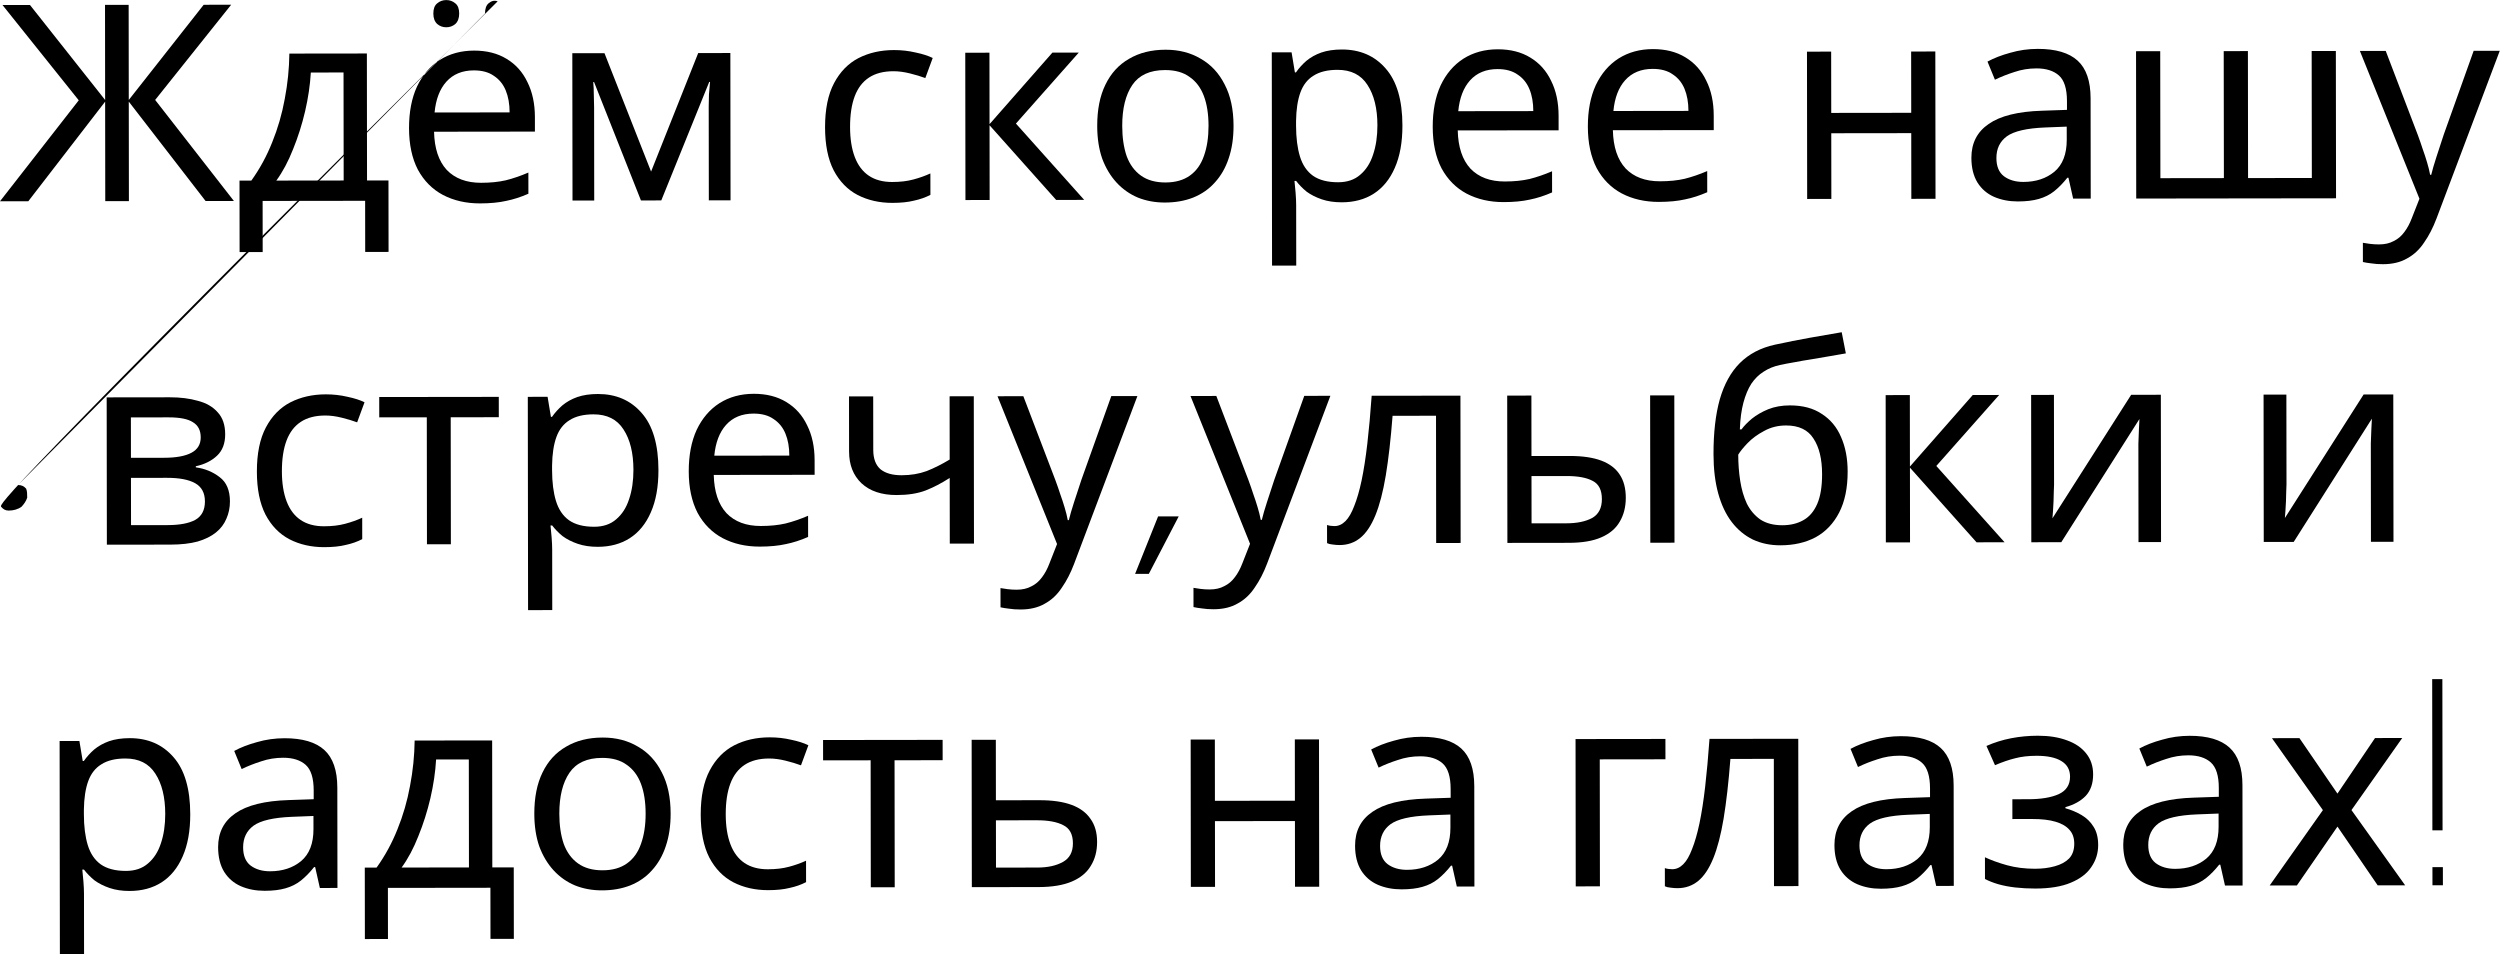 <?xml version="1.0" encoding="UTF-8"?> <svg xmlns="http://www.w3.org/2000/svg" viewBox="0 0 582.094 222.21" fill="none"><path d="M18.336 23.354L0.582 1.171L6.981 1.163L24.48 23.282L24.452 1.14L29.955 1.133L29.983 23.275L47.426 1.111L53.825 1.103L36.127 23.268L54.459 46.794L47.868 46.803L29.984 23.659L30.013 46.825L24.51 46.832L24.48 23.666L6.591 46.855L0 46.864L18.336 23.354Z" fill="black"></path><path d="M85.422 12.454L85.459 42.019L90.451 42.013L90.472 58.651L85.033 58.658L85.017 46.755L61.148 46.786L61.163 58.688L55.787 58.695L55.766 42.057L58.518 42.053C60.477 39.32 62.094 36.353 63.37 33.152C64.688 29.908 65.665 26.536 66.301 23.037C66.979 19.495 67.337 15.975 67.375 12.477L85.422 12.454ZM72.373 16.886C72.206 19.787 71.761 22.796 71.04 25.911C70.319 28.983 69.384 31.928 68.236 34.746C67.13 37.563 65.832 39.996 64.341 42.046L80.02 42.026L79.988 16.876L72.373 16.886Z" fill="black"></path><path d="M110.382 11.782C113.326 11.778 115.844 12.415 117.936 13.692C120.071 14.969 121.694 16.78 122.807 19.125C123.961 21.428 124.541 24.136 124.545 27.251L124.549 30.642L101.063 30.672C101.153 34.554 102.138 37.518 104.018 39.564C105.941 41.566 108.608 42.566 112.021 42.561C114.197 42.558 116.117 42.364 117.78 41.978C119.486 41.549 121.234 40.95 123.025 40.179L123.031 45.107C121.283 45.877 119.556 46.434 117.85 46.777C116.144 47.164 114.118 47.358 111.771 47.361C108.529 47.365 105.648 46.708 103.13 45.388C100.653 44.069 98.71 42.109 97.299 39.508C95.93 36.865 95.243 33.645 95.238 29.848C95.234 26.093 95.848 22.872 97.082 20.182C98.358 17.493 100.126 15.421 102.386 13.968C104.688 12.514 107.353 11.786 110.382 11.782ZM110.324 16.39C107.636 16.393 105.504 17.27 103.928 19.022C102.394 20.73 101.48 23.12 101.185 26.192L118.656 26.17C118.653 24.208 118.352 22.502 117.753 21.052C117.154 19.602 116.236 18.473 114.997 17.664C113.802 16.812 112.244 16.387 110.324 16.39ZM100.9 3.155C100.899 2.046 101.196 1.256 101.793 0.786C102.39 0.273 103.093 0.016 103.904 0.015C104.714 0.014 105.419 0.269 106.017 0.78C106.614 1.249 106.914 2.038 106.916 3.147C106.917 4.214 106.619 5.025 106.023 5.58C105.426 6.093 104.722 6.35 103.912 6.351C103.101 6.352 102.397 6.097 101.799 5.585C101.201 5.032 100.901 4.221 100.9 3.155ZM112.931 3.139C112.929 2.03 113.206 1.241 113.76 0.771C114.357 0.258 115.06 0.001 115.871 0.312C-1.25 116.681 -0.001 117.385 0.254 117.983C0.765 118.581 1.234 118.881 2.023 118.882C3.132 118.884 4.198 118.586 5.009 117.99C5.565 117.393 6.078 116.689 6.334 115.879C6.335 115.068 6.336 114.364 6.081 113.766C5.57 113.211 5.016 112.932 4.206 112.931Z" fill="black"></path><path d="M170.055 12.346L170.098 46.647L165.043 46.653L165.015 24.767C165.014 23.871 165.034 22.933 165.075 21.951C165.159 20.97 165.243 20.01 165.328 19.071L165.136 19.072L153.972 46.667L149.236 46.673L138.322 19.106L138.13 19.106C138.217 20.044 138.26 21.004 138.262 21.986C138.306 22.967 138.328 23.969 138.33 24.993L138.357 46.687L133.302 46.694L133.258 12.393L140.745 12.383L151.596 39.951L162.567 12.355L170.055 12.346Z" fill="black"></path><path d="M207.806 47.239C204.777 47.243 202.067 46.627 199.676 45.393C197.328 44.159 195.47 42.242 194.101 39.641C192.776 37.04 192.11 33.713 192.105 29.66C192.099 25.437 192.799 22.001 194.203 19.354C195.608 16.708 197.504 14.764 199.892 13.524C202.322 12.283 205.073 11.661 208.144 11.657C209.894 11.655 211.579 11.845 213.201 12.227C214.822 12.566 216.145 12.991 217.17 13.502L215.448 18.176C214.424 17.793 213.229 17.432 211.863 17.092C210.497 16.753 209.217 16.584 208.023 16.585C205.719 16.588 203.821 17.081 202.329 18.064C200.837 19.047 199.73 20.499 199.007 22.42C198.284 24.341 197.925 26.73 197.928 29.589C197.932 32.319 198.297 34.644 199.025 36.563C199.753 38.482 200.842 39.931 202.294 40.91C203.746 41.89 205.56 42.378 207.736 42.375C209.613 42.373 211.255 42.179 212.662 41.793C214.113 41.407 215.434 40.936 216.628 40.38L216.635 45.372C215.483 45.97 214.204 46.42 212.797 46.72C211.432 47.063 209.768 47.236 207.806 47.239Z" fill="black"></path><path d="M245.036 12.25L251.18 12.243L236.546 28.772L252.44 46.542L245.911 46.55L230.403 29.163L230.425 46.57L224.793 46.577L224.75 12.276L230.381 12.269L230.402 28.907L245.036 12.25Z" fill="black"></path><path d="M287.215 29.283C287.218 32.142 286.838 34.68 286.073 36.9C285.351 39.077 284.286 40.934 282.879 42.471C281.517 44.009 279.832 45.184 277.828 45.998C275.868 46.768 273.672 47.155 271.24 47.158C268.978 47.161 266.886 46.779 264.966 46.014C263.044 45.206 261.38 44.035 259.97 42.501C258.561 40.967 257.448 39.112 256.636 36.937C255.864 34.72 255.476 32.182 255.474 29.324C255.469 25.527 256.104 22.326 257.381 19.722C258.658 17.075 260.49 15.068 262.877 13.699C265.264 12.289 268.101 11.581 271.385 11.577C274.501 11.573 277.231 12.273 279.58 13.678C281.972 15.04 283.829 17.043 285.156 19.687C286.523 22.287 287.21 25.486 287.215 29.283ZM261.297 29.316C261.3 32.004 261.645 34.35 262.33 36.354C263.057 38.316 264.169 39.829 265.664 40.894C267.158 41.958 269.058 42.489 271.362 42.486C273.664 42.483 275.564 41.947 277.056 40.879C278.548 39.811 279.632 38.295 280.312 36.331C281.035 34.325 281.394 31.978 281.392 29.291C281.387 26.56 281.022 24.235 280.295 22.317C279.567 20.398 278.455 18.927 276.961 17.905C275.509 16.84 273.612 16.31 271.265 16.313C267.766 16.317 265.229 17.472 263.652 19.778C262.077 22.084 261.292 25.263 261.297 29.316Z" fill="black"></path><path d="M312.436 11.525C316.66 11.519 320.054 12.987 322.616 15.927C325.223 18.868 326.53 23.303 326.537 29.233C326.542 33.115 325.95 36.401 324.758 39.091C323.611 41.737 321.969 43.744 319.839 45.112C317.75 46.437 315.275 47.102 312.419 47.105C310.669 47.108 309.112 46.875 307.745 46.408C306.38 45.94 305.206 45.344 304.223 44.62C303.284 43.853 302.471 43.022 301.789 42.127L301.404 42.128C301.492 42.853 301.577 43.77 301.664 44.879C301.752 45.988 301.794 46.948 301.796 47.759L301.814 61.838L296.18 61.845L296.118 12.185L300.727 12.179L301.499 16.85L301.757 16.85C302.436 15.868 303.246 14.971 304.183 14.159C305.166 13.347 306.315 12.706 307.637 12.235C309.002 11.764 310.602 11.527 312.436 11.525ZM311.419 16.261C309.115 16.264 307.26 16.715 305.853 17.612C304.446 18.467 303.424 19.77 302.786 21.52C302.149 23.27 301.809 25.489 301.771 28.177L301.771 29.265C301.776 32.08 302.076 34.469 302.676 36.431C303.276 38.392 304.281 39.885 305.69 40.907C307.143 41.928 309.105 42.438 311.579 42.435C313.671 42.432 315.375 41.854 316.697 40.701C318.06 39.547 319.062 37.988 319.699 36.025C320.379 34.019 320.716 31.736 320.714 29.176C320.709 25.251 319.937 22.117 318.397 19.772C316.902 17.428 314.576 16.257 311.419 16.261Z" fill="black"></path><path d="M348.736 11.478C351.681 11.475 354.197 12.111 356.289 13.388C358.424 14.666 360.048 16.477 361.161 18.822C362.315 21.124 362.895 23.832 362.898 26.947L362.903 30.339L339.416 30.369C339.506 34.251 340.491 37.215 342.373 39.26C344.295 41.263 346.962 42.262 350.376 42.257C352.55 42.255 354.47 42.06 356.134 41.674C357.839 41.245 359.588 40.646 361.378 39.876L361.385 44.803C359.636 45.573 357.909 46.13 356.204 46.474C354.497 46.86 352.47 47.054 350.126 47.057C346.882 47.062 344.003 46.404 341.483 45.085C339.007 43.765 337.065 41.805 335.652 39.204C334.283 36.561 333.598 33.341 333.593 29.544C333.588 25.79 334.203 22.568 335.435 19.878C336.712 17.189 338.479 15.118 340.739 13.664C343.04 12.211 345.707 11.482 348.736 11.478ZM348.679 16.086C345.99 16.089 343.858 16.967 342.281 18.718C340.749 20.426 339.834 22.817 339.539 25.889L357.009 25.867C357.007 23.904 356.707 22.198 356.107 20.748C355.507 19.298 354.59 18.169 353.35 17.36C352.155 16.508 350.598 16.083 348.679 16.086Z" fill="black"></path><path d="M384.857 11.432C387.801 11.428 390.32 12.065 392.412 13.342C394.547 14.62 396.169 16.431 397.281 18.776C398.438 21.078 399.015 23.786 399.02 26.901L399.025 30.293L375.539 30.322C375.629 34.205 376.614 37.169 378.493 39.214C380.415 41.217 383.085 42.216 386.496 42.211C388.673 42.209 390.593 42.014 392.255 41.628C393.962 41.199 395.709 40.6 397.501 39.83L397.508 44.757C395.759 45.527 394.032 46.084 392.325 46.428C390.62 46.814 388.593 47.008 386.246 47.011C383.005 47.015 380.123 46.358 377.606 45.039C375.129 43.719 373.185 41.759 371.775 39.158C370.406 36.515 369.718 33.295 369.713 29.498C369.708 25.744 370.323 22.522 371.558 19.832C372.835 17.143 374.602 15.072 376.861 13.618C379.163 12.165 381.828 11.436 384.857 11.432ZM384.799 16.04C382.112 16.043 379.981 16.921 378.403 18.672C376.869 20.38 375.957 22.771 375.662 25.843L393.132 25.82C393.129 23.858 392.827 22.152 392.23 20.702C391.63 19.252 390.71 18.123 389.473 17.314C388.278 16.462 386.719 16.037 384.799 16.04Z" fill="black"></path><path d="M426.363 12.019L426.383 26.29L445.006 26.266L444.986 11.996L450.617 11.988L450.662 46.289L445.031 46.297L445.011 31.002L426.388 31.026L426.408 46.32L420.777 46.327L420.732 12.026L426.363 12.019Z" fill="black"></path><path d="M474.468 11.382C478.649 11.377 481.743 12.29 483.753 14.122C485.76 15.954 486.764 18.875 486.769 22.885L486.799 46.243L482.705 46.249L481.611 41.386L481.353 41.387C480.374 42.625 479.351 43.672 478.287 44.526C477.264 45.338 476.07 45.937 474.705 46.323C473.383 46.708 471.763 46.902 469.841 46.905C467.794 46.907 465.937 46.547 464.273 45.824C462.651 45.101 461.371 43.993 460.429 42.501C459.489 40.967 459.017 39.047 459.014 36.744C459.009 33.331 460.351 30.705 463.036 28.867C465.722 26.987 469.859 25.957 475.447 25.78L481.271 25.58L481.268 23.532C481.263 20.674 480.643 18.691 479.404 17.583C478.167 16.476 476.415 15.923 474.155 15.926C472.363 15.928 470.656 16.208 469.037 16.764C467.415 17.279 465.902 17.878 464.495 18.562L462.761 14.341C464.253 13.528 466.022 12.843 468.069 12.286C470.119 11.686 472.251 11.385 474.468 11.382ZM476.157 29.682C471.891 29.858 468.927 30.545 467.265 31.741C465.643 32.938 464.835 34.624 464.838 36.8C464.84 38.72 465.418 40.127 466.572 41.021C467.767 41.916 469.282 42.362 471.116 42.36C474.018 42.356 476.427 41.564 478.344 39.983C480.264 38.359 481.218 35.883 481.216 32.556L481.211 29.484L476.157 29.682Z" fill="black"></path><path d="M543.874 11.87L543.919 46.171L497.394 46.23L497.351 11.929L502.982 11.922L503.02 41.487L517.804 41.468L517.764 11.903L523.397 11.896L523.434 41.461L538.281 41.442L538.243 11.877L543.874 11.87Z" fill="black"></path><path d="M549.47 11.862L555.486 11.855L562.934 31.364C563.361 32.515 563.746 33.624 564.089 34.69C564.476 35.756 564.818 36.801 565.118 37.824C565.418 38.805 565.653 39.765 565.826 40.703L566.081 40.703C566.335 39.636 566.74 38.249 567.293 36.542C567.845 34.792 568.417 33.042 569.012 31.292L575.963 11.829L582.044 11.821L567.31 50.876C566.503 53.011 565.546 54.868 564.438 56.447C563.374 58.07 562.052 59.309 560.475 60.164C558.94 61.062 557.063 61.512 554.844 61.515C553.821 61.516 552.924 61.454 552.157 61.327C551.389 61.242 550.727 61.137 550.172 61.009L550.167 56.53C550.637 56.614 551.19 56.699 551.832 56.784C552.514 56.868 553.217 56.91 553.944 56.909C555.266 56.907 556.396 56.65 557.333 56.136C558.315 55.666 559.145 54.961 559.827 54.021C560.507 53.125 561.082 52.058 561.549 50.82L563.336 46.274L549.47 11.862Z" fill="black"></path><path d="M52.431 101.128C52.433 103.261 51.796 104.926 50.517 106.122C49.239 107.318 47.597 108.131 45.593 108.56L45.593 108.816C47.727 109.112 49.583 109.878 51.164 111.113C52.744 112.305 53.535 114.181 53.539 116.741C53.54 118.192 53.265 119.536 52.712 120.774C52.201 122.012 51.392 123.079 50.284 123.977C49.176 124.874 47.748 125.58 45.999 126.094C44.251 126.566 42.139 126.803 39.665 126.806L24.882 126.825L24.838 92.524L39.557 92.505C41.989 92.502 44.165 92.777 46.085 93.329C48.049 93.838 49.586 94.732 50.696 96.011C51.85 97.246 52.428 98.952 52.431 101.128ZM47.715 116.749C47.713 114.786 46.964 113.379 45.47 112.528C43.976 111.677 41.778 111.253 38.877 111.256L30.494 111.267L30.508 122.274L39.019 122.263C41.835 122.26 43.989 121.852 45.481 121.039C46.973 120.184 47.718 118.754 47.715 116.749ZM46.736 101.839C46.734 100.218 46.135 99.045 44.94 98.322C43.787 97.555 41.888 97.174 39.243 97.177L30.476 97.188L30.488 106.595L38.231 106.586C41.004 106.582 43.115 106.195 44.565 105.426C46.015 104.656 46.738 103.46 46.736 101.839Z" fill="black"></path><path d="M75.513 127.4C72.484 127.404 69.774 126.789 67.384 125.555C65.036 124.321 63.177 122.403 61.809 119.802C60.483 117.202 59.817 113.875 59.812 109.822C59.807 105.598 60.507 102.163 61.911 99.516C63.316 96.869 65.211 94.926 67.599 93.685C70.029 92.445 72.78 91.823 75.852 91.819C77.601 91.817 79.286 92.007 80.908 92.388C82.53 92.728 83.853 93.153 84.877 93.663L83.156 98.337C82.131 97.954 80.936 97.593 79.57 97.254C78.205 96.914 76.925 96.745 75.73 96.747C73.426 96.75 71.529 97.243 70.037 98.226C68.545 99.209 67.437 100.661 66.714 102.582C65.992 104.502 65.632 106.892 65.636 109.751C65.639 112.481 66.005 114.805 66.732 116.724C67.46 118.643 68.55 120.093 70.002 121.072C71.454 122.051 73.267 122.54 75.443 122.537C77.32 122.534 78.963 122.34 80.37 121.955C81.82 121.569 83.142 121.098 84.336 120.542L84.342 125.533C83.191 126.132 81.912 126.582 80.504 126.882C79.14 127.225 77.476 127.398 75.513 127.4Z" fill="black"></path><path d="M116.141 97.143L104.942 97.157L104.98 126.723L99.412 126.73L99.375 97.164L88.304 97.179L88.298 92.443L116.135 92.408L116.141 97.143Z" fill="black"></path><path d="M139.21 91.738C143.433 91.733 146.827 93.2 149.39 96.141C151.997 99.081 153.304 103.516 153.311 109.447C153.316 113.329 152.723 116.615 151.532 119.304C150.383 121.951 148.743 123.958 146.612 125.326C144.523 126.651 142.05 127.316 139.191 127.319C137.442 127.321 135.885 127.089 134.519 126.621C133.153 126.154 131.979 125.558 130.997 124.834C130.057 124.067 129.246 123.236 128.562 122.341L128.178 122.342C128.264 123.067 128.351 123.984 128.437 125.093C128.524 126.202 128.568 127.162 128.569 127.973L128.587 142.051L122.955 142.059L122.892 92.399L127.5 92.393L128.274 97.064L128.529 97.063C129.211 96.081 130.02 95.184 130.958 94.372C131.938 93.561 133.089 92.919 134.411 92.448C135.776 91.977 137.375 91.741 139.21 91.738ZM138.192 96.475C135.888 96.478 134.033 96.928 132.626 97.826C131.219 98.681 130.197 99.984 129.559 101.734C128.922 103.484 128.583 105.703 128.544 108.39L128.545 109.478C128.549 112.294 128.851 114.683 129.45 116.644C130.05 118.606 131.055 120.098 132.464 121.12C133.916 122.142 135.879 122.652 138.353 122.649C140.444 122.646 142.15 122.068 143.47 120.914C144.834 119.761 145.835 118.202 146.472 116.239C147.153 114.233 147.491 111.95 147.488 109.39C147.482 105.465 146.711 102.331 145.172 99.986C143.675 97.641 141.349 96.471 138.192 96.475Z" fill="black"></path><path d="M175.51 91.692C178.453 91.688 180.971 92.325 183.063 93.602C185.198 94.879 186.822 96.691 187.934 99.035C189.089 101.338 189.668 104.046 189.672 107.16L189.676 110.552L166.19 110.582C166.281 114.465 167.266 117.428 169.146 119.474C171.068 121.476 173.736 122.476 177.149 122.471C179.324 122.468 181.244 122.274 182.907 121.888C184.613 121.459 186.362 120.86 188.152 120.09L188.159 125.017C186.411 125.787 184.683 126.344 182.977 126.687C181.271 127.074 179.245 127.268 176.899 127.271C173.656 127.275 170.776 126.618 168.257 125.298C165.781 123.979 163.837 122.019 162.426 119.418C161.058 116.775 160.371 113.555 160.366 109.758C160.361 106.003 160.976 102.782 162.209 100.092C163.486 97.403 165.254 95.331 167.513 93.878C169.815 92.424 172.48 91.696 175.51 91.692ZM175.451 96.3C172.764 96.303 170.632 97.18 169.055 98.932C167.522 100.64 166.608 103.03 166.313 106.103L183.783 106.08C183.781 104.118 183.48 102.412 182.881 100.962C182.282 99.512 181.363 98.383 180.125 97.574C178.929 96.722 177.371 96.297 175.451 96.3Z" fill="black"></path><path d="M203.329 104.775C203.331 106.781 203.888 108.273 204.998 109.253C206.151 110.19 207.794 110.657 209.928 110.655C212.061 110.652 214.002 110.329 215.75 109.687C217.498 109.002 219.289 108.104 221.122 106.993L221.103 92.274L226.735 92.267L226.778 126.568L221.147 126.575L221.127 111.28C219.209 112.52 217.312 113.504 215.436 114.231C213.602 114.916 211.384 115.26 208.782 115.264C205.283 115.268 202.552 114.354 200.587 112.522C198.665 110.69 197.702 108.238 197.698 105.167L197.681 92.304L203.313 92.296L203.329 104.775Z" fill="black"></path><path d="M232.256 92.26L238.272 92.252L245.72 111.761C246.148 112.912 246.533 114.021 246.876 115.087C247.261 116.153 247.604 117.198 247.904 118.222C248.204 119.202 248.44 120.162 248.612 121.1L248.868 121.1C249.122 120.033 249.526 118.646 250.078 116.939C250.63 115.189 251.205 113.439 251.8 111.689L258.751 92.226L264.829 92.218L250.095 131.274C249.289 133.408 248.331 135.265 247.224 136.845C246.159 138.467 244.838 139.706 243.261 140.561C241.726 141.459 239.85 141.91 237.631 141.912C236.607 141.914 235.711 141.851 234.943 141.724C234.175 141.639 233.514 141.534 232.959 141.407L232.953 136.927C233.423 137.011 233.977 137.096 234.617 137.181C235.3 137.265 236.004 137.307 236.729 137.306C238.052 137.304 239.182 137.047 240.12 136.534C241.101 136.063 241.932 135.358 242.613 134.419C243.294 133.522 243.869 132.455 244.337 131.217L246.123 126.671L232.256 92.26Z" fill="black"></path><path d="M274.449 120.235L267.491 133.619L264.292 133.623L269.65 120.241L274.449 120.235Z" fill="black"></path><path d="M277.191 92.203L283.206 92.195L290.654 111.704C291.082 112.855 291.467 113.964 291.809 115.03C292.194 116.096 292.536 117.141 292.836 118.164C293.136 119.145 293.374 120.105 293.546 121.043L293.801 121.043C294.056 119.976 294.458 118.589 295.011 116.882C295.563 115.132 296.138 113.382 296.733 111.632L303.683 92.169L309.762 92.161L295.031 131.216C294.221 133.35 293.264 135.207 292.157 136.787C291.092 138.41 289.772 139.649 288.195 140.504C286.661 141.402 284.784 141.852 282.564 141.855C281.542 141.856 280.645 141.794 279.877 141.667C279.108 141.582 278.448 141.477 277.893 141.349L277.885 136.87C278.355 136.954 278.91 137.039 279.55 137.123C280.235 137.208 280.937 137.25 281.662 137.249C282.987 137.247 284.116 136.99 285.053 136.476C286.033 136.006 286.865 135.301 287.548 134.361C288.228 133.465 288.802 132.397 289.27 131.16L291.057 126.614L277.191 92.203Z" fill="black"></path><path d="M340.091 126.423L334.395 126.431L334.358 96.801L324.245 96.814C323.826 102.233 323.298 106.862 322.663 110.703C322.029 114.501 321.224 117.595 320.244 119.985C319.267 122.375 318.095 124.126 316.732 125.237C315.368 126.348 313.768 126.905 311.934 126.907C311.379 126.908 310.824 126.866 310.269 126.781C309.757 126.739 309.332 126.633 308.99 126.463L308.985 122.239C309.239 122.324 309.517 122.388 309.817 122.43C310.114 122.472 310.414 122.493 310.712 122.493C311.651 122.492 312.504 122.107 313.271 121.338C314.038 120.569 314.718 119.395 315.313 117.816C315.953 116.236 316.525 114.252 317.035 111.862C317.542 109.429 317.987 106.57 318.367 103.285C318.747 99.999 319.084 96.287 319.377 92.149L340.046 92.122L340.091 126.423Z" fill="black"></path><path d="M350.978 126.409L350.933 92.109L356.567 92.101L356.584 106.18L365.479 106.169C368.466 106.165 370.918 106.524 372.84 107.247C374.759 107.97 376.192 109.056 377.131 110.505C378.071 111.912 378.543 113.703 378.546 115.879C378.548 118.012 378.081 119.869 377.146 121.448C376.252 123.028 374.824 124.246 372.862 125.102C370.943 125.957 368.406 126.387 365.249 126.391L350.978 126.409ZM364.732 121.848C367.164 121.845 369.146 121.437 370.68 120.625C372.215 119.77 372.982 118.297 372.98 116.206C372.977 114.116 372.27 112.709 370.863 111.985C369.453 111.219 367.426 110.838 364.782 110.841L356.589 110.851L356.604 121.859L364.732 121.848ZM384.254 126.367L384.212 92.066L389.843 92.059L389.885 126.36L384.254 126.367Z" fill="black"></path><path d="M398.968 105.742C398.96 100.75 399.448 96.505 400.423 93.005C401.442 89.463 402.997 86.645 405.084 84.552C407.216 82.416 409.942 80.984 413.269 80.254C416.043 79.653 418.75 79.117 421.394 78.644C424.039 78.171 426.513 77.741 428.817 77.354L429.782 82.281C428.675 82.453 427.438 82.668 426.073 82.925C424.708 83.14 423.321 83.377 421.914 83.635C420.507 83.85 419.14 84.086 417.818 84.344C416.538 84.559 415.408 84.773 414.429 84.988C413.022 85.289 411.762 85.802 410.655 86.529C409.545 87.213 408.588 88.153 407.778 89.348C407.011 90.544 406.396 92.016 405.929 93.766C405.461 95.516 405.186 97.586 405.104 99.975L405.489 99.974C406.083 99.163 406.893 98.33 407.916 97.475C408.983 96.621 410.24 95.894 411.689 95.295C413.182 94.696 414.866 94.395 416.743 94.392C419.73 94.389 422.207 95.047 424.169 96.367C426.176 97.644 427.673 99.434 428.655 101.736C429.682 104.039 430.2 106.726 430.202 109.798C430.207 113.595 429.55 116.774 428.23 119.335C426.91 121.897 425.078 123.819 422.734 125.102C420.39 126.342 417.66 126.964 414.546 126.968C412.199 126.971 410.065 126.526 408.145 125.633C406.223 124.697 404.579 123.333 403.212 121.543C401.845 119.753 400.795 117.536 400.068 114.892C399.338 112.248 398.973 109.198 398.968 105.742ZM414.989 122.296C416.866 122.294 418.485 121.908 419.85 121.138C421.257 120.368 422.342 119.108 423.109 117.358C423.874 115.608 424.256 113.282 424.251 110.381C424.246 106.883 423.581 104.132 422.257 102.129C420.974 100.082 418.84 99.061 415.853 99.065C413.976 99.067 412.272 99.496 410.737 100.352C409.2 101.164 407.923 102.104 406.901 103.172C405.879 104.24 405.154 105.137 404.726 105.863C404.731 107.953 404.881 109.979 405.184 111.941C405.484 113.904 405.999 115.673 406.726 117.251C407.496 118.786 408.543 120.022 409.867 120.959C411.232 121.853 412.939 122.299 414.989 122.296Z" fill="black"></path><path d="M459.337 91.97L465.48 91.963L450.846 108.492L466.74 126.262L460.214 126.27L444.706 108.884L444.726 126.29L439.095 126.297L439.052 91.996L444.683 91.989L444.703 108.628L459.337 91.97Z" fill="black"></path><path d="M478.262 112.872C478.262 113.256 478.242 113.811 478.199 114.536C478.202 115.219 478.179 115.966 478.139 116.776C478.097 117.544 478.054 118.291 478.014 119.016C477.972 119.699 477.929 120.253 477.887 120.68L496.217 91.923L503.127 91.915L503.172 126.215L497.924 126.222L497.899 106C497.899 105.317 497.896 104.421 497.896 103.312C497.936 102.203 497.979 101.115 498.019 100.048C498.061 98.939 498.101 98.107 498.144 97.552L479.944 126.245L472.968 126.254L472.923 91.953L478.234 91.946L478.262 112.872Z" fill="black"></path><path d="M532.382 112.803C532.382 113.187 532.362 113.742 532.32 114.467C532.32 115.15 532.3 115.897 532.26 116.707C532.217 117.475 532.175 118.222 532.135 118.947C532.092 119.63 532.05 120.184 532.007 120.611L550.337 91.854L557.248 91.846L557.293 126.146L552.044 126.153L552.019 105.931C552.019 105.248 552.017 104.352 552.017 103.243C552.057 102.134 552.099 101.046 552.139 99.979C552.182 98.87 552.222 98.038 552.264 97.483L534.062 126.176L527.086 126.185L527.044 91.884L532.355 91.877L532.382 112.803Z" fill="black"></path><path d="M30.196 171.87C34.42 171.865 37.814 173.332 40.377 176.273C42.983 179.213 44.29 183.648 44.298 189.579C44.303 193.461 43.71 196.747 42.518 199.436C41.37 202.083 39.73 204.09 37.599 205.458C35.51 206.783 33.036 207.447 30.178 207.451C28.429 207.453 26.871 207.221 25.505 206.753C24.139 206.286 22.965 205.69 21.983 204.966C21.044 204.199 20.232 203.368 19.548 202.473L19.164 202.474C19.251 203.199 19.337 204.116 19.424 205.225C19.511 206.334 19.554 207.294 19.556 208.105L19.573 222.183L13.942 222.19L13.879 172.531L18.486 172.525L19.26 177.196L19.516 177.195C20.197 176.213 21.007 175.316 21.944 174.504C22.925 173.693 24.076 173.051 25.398 172.58C26.762 172.109 28.362 171.872 30.196 171.87ZM29.178 176.607C26.875 176.61 25.02 177.06 23.613 177.958C22.206 178.813 21.184 180.116 20.546 181.866C19.908 183.615 19.57 185.834 19.531 188.522L19.532 189.61C19.536 192.426 19.837 194.815 20.437 196.776C21.037 198.738 22.041 200.23 23.45 201.252C24.902 202.274 26.866 202.784 29.34 202.781C31.43 202.778 33.136 202.2 34.457 201.046C35.821 199.893 36.822 198.334 37.459 196.371C38.139 194.365 38.477 192.082 38.474 189.522C38.469 185.597 37.697 182.462 36.158 180.118C34.662 177.773 32.336 176.603 29.178 176.607Z" fill="black"></path><path d="M66.24 171.888C70.421 171.883 73.516 172.796 75.523 174.628C77.53 176.46 78.537 179.381 78.542 183.392L78.572 206.75L74.476 206.755L73.382 201.893L73.126 201.893C72.146 203.131 71.124 204.178 70.058 205.032C69.035 205.844 67.842 206.443 66.477 206.829C65.155 207.215 63.534 207.409 61.614 207.411C59.566 207.414 57.71 207.053 56.045 206.33C54.423 205.607 53.142 204.499 52.201 203.008C51.261 201.473 50.789 199.553 50.786 197.25C50.782 193.837 52.122 191.211 54.808 189.373C57.493 187.493 61.63 186.463 67.218 186.286L73.042 186.086L73.039 184.039C73.036 181.18 72.414 179.197 71.176 178.089C69.937 176.982 68.187 176.429 65.926 176.432C64.134 176.434 62.428 176.714 60.808 177.271C59.187 177.785 57.673 178.384 56.266 179.068L54.533 174.847C56.025 174.034 57.795 173.349 59.842 172.792C61.889 172.193 64.022 171.891 66.24 171.888ZM67.928 190.188C63.661 190.365 60.697 191.051 59.035 192.248C57.415 193.444 56.607 195.13 56.61 197.306C56.612 199.226 57.19 200.633 58.343 201.528C59.539 202.422 61.054 202.868 62.888 202.866C65.789 202.862 68.198 202.07 70.116 200.489C72.034 198.865 72.991 196.39 72.987 193.062L72.983 189.99L67.928 190.188Z" fill="black"></path><path d="M114.592 172.402L114.629 201.968L119.621 201.962L119.642 218.6L114.203 218.607L114.187 206.704L90.318 206.735L90.333 218.637L84.957 218.644L84.936 202.006L87.688 202.002C89.647 199.269 91.264 196.302 92.54 193.101C93.858 189.857 94.835 186.485 95.471 182.986C96.149 179.444 96.507 175.924 96.545 172.425L114.592 172.402ZM101.542 176.835C101.376 179.736 100.931 182.744 100.21 185.86C99.489 188.932 98.554 191.877 97.406 194.694C96.3 197.512 95.002 199.945 93.511 201.995L109.19 201.975L109.158 176.825L101.542 176.835Z" fill="black"></path><path d="M156.149 189.436C156.153 192.295 155.772 194.833 155.007 197.053C154.285 199.23 153.22 201.087 151.814 202.625C150.451 204.162 148.768 205.337 146.763 206.151C144.802 206.921 142.605 207.308 140.173 207.311C137.912 207.314 135.821 206.932 133.901 206.167C131.98 205.359 130.314 204.188 128.904 202.654C127.495 201.12 126.383 199.265 125.57 197.09C124.799 194.873 124.412 192.335 124.408 189.477C124.403 185.68 125.039 182.479 126.316 179.875C127.592 177.228 129.424 175.221 131.812 173.853C134.199 172.441 137.035 171.734 140.32 171.73C143.434 171.726 146.166 172.426 148.514 173.831C150.905 175.193 152.763 177.196 154.089 179.839C155.458 182.44 156.144 185.639 156.149 189.436ZM130.232 189.469C130.235 192.157 130.579 194.503 131.265 196.507C131.992 198.469 133.104 199.982 134.598 201.047C136.092 202.111 137.992 202.642 140.296 202.639C142.599 202.636 144.497 202.101 145.989 201.032C147.481 199.964 148.567 198.448 149.247 196.484C149.969 194.478 150.329 192.131 150.326 189.444C150.322 186.713 149.957 184.389 149.229 182.47C148.501 180.551 147.39 179.08 145.896 178.058C144.444 176.993 142.544 176.463 140.198 176.466C136.7 176.47 134.163 177.625 132.587 179.931C131.012 182.237 130.227 185.416 130.232 189.469Z" fill="black"></path><path d="M178.856 207.262C175.827 207.265 173.117 206.65 170.726 205.416C168.378 204.182 166.52 202.264 165.151 199.664C163.826 197.063 163.16 193.736 163.155 189.683C163.15 185.459 163.849 182.024 165.254 179.377C166.658 176.731 168.554 174.787 170.942 173.547C173.372 172.306 176.123 171.684 179.195 171.68C180.944 171.678 182.629 171.868 184.251 172.25C185.873 172.589 187.196 173.014 188.22 173.525L186.498 178.198C185.474 177.816 184.279 177.455 182.913 177.115C181.548 176.776 180.268 176.607 179.073 176.608C176.769 176.611 174.871 177.104 173.379 178.087C171.887 179.07 170.78 180.522 170.057 182.443C169.334 184.364 168.975 186.753 168.978 189.612C168.982 192.342 169.348 194.667 170.075 196.586C170.803 198.505 171.893 199.954 173.344 200.933C174.796 201.913 176.61 202.401 178.786 202.398C180.663 202.396 182.305 202.202 183.713 201.816C185.163 201.43 186.485 200.959 187.678 200.403L187.685 205.395C186.534 205.993 185.255 206.443 183.847 206.743C182.482 207.086 180.818 207.259 178.856 207.262Z" fill="black"></path><path d="M219.484 177.004L208.285 177.019L208.323 206.584L202.755 206.591L202.717 177.026L191.646 177.04L191.64 172.304L219.478 172.269L219.484 177.004Z" fill="black"></path><path d="M242.059 186.319C245.046 186.315 247.521 186.675 249.484 187.397C251.448 188.12 252.92 189.206 253.904 190.655C254.929 192.062 255.444 193.853 255.446 196.029C255.449 198.162 254.962 200.019 253.982 201.598C253.045 203.178 251.575 204.396 249.571 205.252C247.567 206.107 244.986 206.537 241.829 206.542L226.279 206.561L226.235 172.26L231.866 172.253L231.884 186.332L242.059 186.319ZM249.815 196.356C249.813 194.266 249.064 192.859 247.57 192.135C246.119 191.369 244.07 190.988 241.425 190.991L231.89 191.003L231.904 202.011L241.567 201.998C243.957 201.995 245.918 201.566 247.453 200.711C249.031 199.856 249.818 198.404 249.815 196.356Z" fill="black"></path><path d="M282.862 172.188L282.879 186.459L301.502 186.435L301.484 172.165L307.115 172.157L307.16 206.458L301.527 206.465L301.509 191.171L282.887 191.194L282.907 206.489L277.273 206.496L277.231 172.195L282.862 172.188Z" fill="black"></path><path d="M330.966 171.551C335.148 171.546 338.242 172.459 340.249 174.291C342.256 176.123 343.263 179.044 343.268 183.054L343.298 206.412L339.201 206.417L338.109 201.555L337.852 201.555C336.872 202.794 335.85 203.841 334.785 204.695C333.763 205.507 332.568 206.106 331.204 206.492C329.881 206.877 328.259 207.071 326.34 207.074C324.293 207.076 322.436 206.716 320.771 205.993C319.149 205.27 317.867 204.162 316.927 202.67C315.988 201.136 315.515 199.216 315.513 196.912C315.508 193.499 316.847 190.874 319.534 189.036C322.219 187.155 326.357 186.126 331.946 185.948L337.769 185.749L337.764 183.701C337.762 180.843 337.142 178.86 335.902 177.752C334.663 176.644 332.913 176.092 330.654 176.095C328.862 176.097 327.155 176.377 325.535 176.933C323.913 177.447 322.401 178.047 320.994 178.731L319.259 174.51C320.751 173.697 322.521 173.012 324.568 172.455C326.615 171.855 328.749 171.554 330.966 171.551ZM332.653 189.851C328.387 190.027 325.423 190.714 323.761 191.91C322.141 193.107 321.334 194.793 321.336 196.969C321.339 198.889 321.916 200.296 323.068 201.19C324.265 202.085 325.78 202.531 327.615 202.528C330.516 202.525 332.926 201.732 334.843 200.152C336.76 198.528 337.717 196.052 337.712 192.725L337.709 189.653L332.653 189.851Z" fill="black"></path><path d="M387.773 172.055L387.778 176.79L372.485 176.81L372.523 206.375L366.892 206.382L366.847 172.081L387.773 172.055Z" fill="black"></path><path d="M418.748 206.316L413.052 206.323L413.014 176.694L402.904 176.707C402.484 182.126 401.957 186.755 401.322 190.596C400.687 194.393 399.88 197.487 398.903 199.878C397.923 202.268 396.754 204.019 395.389 205.13C394.024 206.241 392.425 206.797 390.59 206.8C390.038 206.8 389.483 206.759 388.928 206.674C388.416 206.632 387.988 206.526 387.646 206.356L387.641 202.132C387.898 202.217 388.176 202.281 388.473 202.323C388.773 202.365 389.071 202.386 389.37 202.386C390.308 202.385 391.16 202 391.927 201.231C392.695 200.462 393.377 199.288 393.972 197.708C394.609 196.129 395.184 194.144 395.691 191.755C396.201 189.322 396.646 186.463 397.026 183.178C397.403 179.892 397.741 176.18 398.036 172.041L418.705 172.015L418.748 206.316Z" fill="black"></path><path d="M442.581 171.409C446.763 171.403 449.857 172.317 451.864 174.149C453.871 175.981 454.878 178.902 454.883 182.912L454.913 206.27L450.816 206.275L449.724 201.413L449.467 201.413C448.487 202.652 447.465 203.698 446.4 204.553C445.378 205.365 444.183 205.964 442.819 206.349C441.496 206.735 439.874 206.929 437.955 206.931C435.908 206.934 434.051 206.574 432.386 205.851C430.764 205.127 429.482 204.02 428.542 202.528C427.603 200.993 427.13 199.074 427.128 196.77C427.123 193.357 428.462 190.732 431.149 188.894C433.834 187.013 437.972 185.984 443.561 185.806L449.384 185.607L449.382 183.559C449.377 180.7 448.757 178.718 447.517 177.61C446.278 176.502 444.528 175.95 442.269 175.953C440.477 175.955 438.77 176.234 437.15 176.791C435.528 177.305 434.016 177.904 432.609 178.589L430.874 174.367C432.366 173.555 434.136 172.87 436.183 172.313C438.23 171.713 440.364 171.411 442.581 171.409ZM444.268 189.709C440.002 189.885 437.038 190.571 435.376 191.768C433.756 192.965 432.949 194.651 432.951 196.827C432.954 198.747 433.531 200.154 434.683 201.048C435.88 201.943 437.395 202.389 439.23 202.386C442.131 202.383 444.541 201.59 446.458 200.009C448.375 198.385 449.332 195.91 449.329 192.582L449.324 189.511L444.268 189.709Z" fill="black"></path><path d="M474.485 171.304C477.089 171.301 479.349 171.66 481.271 172.383C483.19 173.064 484.685 174.086 485.755 175.449C486.822 176.771 487.357 178.391 487.359 180.311C487.362 182.401 486.789 184.066 485.64 185.305C484.487 186.501 482.91 187.377 480.906 187.934L480.906 188.19C482.273 188.573 483.533 189.104 484.685 189.786C485.837 190.467 486.757 191.361 487.439 192.47C488.166 193.578 488.531 195.007 488.534 196.756C488.536 198.633 488.004 200.34 486.939 201.878C485.917 203.415 484.32 204.633 482.146 205.531C480.014 206.43 477.262 206.881 473.89 206.886C472.271 206.888 470.714 206.804 469.219 206.636C467.769 206.467 466.445 206.213 465.25 205.873C464.098 205.533 463.073 205.129 462.178 204.661L462.171 199.605C463.623 200.286 465.33 200.903 467.292 201.455C469.299 202.007 471.476 202.281 473.82 202.278C475.527 202.276 477.064 202.082 478.429 201.696C479.836 201.311 480.943 200.712 481.753 199.9C482.563 199.046 482.968 197.894 482.965 196.443C482.963 195.12 482.6 194.054 481.873 193.245C481.146 192.392 480.059 191.754 478.607 191.329C477.199 190.904 475.385 190.693 473.165 190.696L468.559 190.702L468.554 186.094L472.266 186.09C475.207 186.086 477.554 185.699 479.304 184.929C481.093 184.116 481.988 182.749 481.986 180.83C481.983 179.208 481.298 177.993 479.934 177.185C478.609 176.376 476.69 175.973 474.173 175.976C472.296 175.979 470.631 176.172 469.182 176.558C467.774 176.902 466.217 177.437 464.51 178.164L462.521 173.687C464.355 172.874 466.275 172.275 468.279 171.888C470.284 171.501 472.353 171.307 474.485 171.304Z" fill="black"></path><path d="M509.826 171.323C514.007 171.318 517.101 172.231 519.108 174.063C521.115 175.895 522.122 178.816 522.127 182.826L522.157 206.184L518.061 206.189L516.966 201.327L516.711 201.328C515.732 202.566 514.709 203.613 513.645 204.467C512.62 205.279 511.428 205.878 510.063 206.264C508.741 206.649 507.119 206.843 505.199 206.846C503.152 206.848 501.295 206.488 499.631 205.765C498.009 205.042 496.727 203.934 495.787 202.442C494.847 200.908 494.375 198.988 494.372 196.684C494.367 193.271 495.707 190.646 498.394 188.808C501.078 186.928 505.214 185.898 510.803 185.72L516.626 185.521L516.624 183.473C516.621 180.615 515.999 178.632 514.762 177.524C513.522 176.416 511.773 175.864 509.511 175.867C507.719 175.869 506.014 176.149 504.392 176.706C502.773 177.219 501.258 177.819 499.851 178.503L498.119 174.282C499.611 173.469 501.38 172.784 503.427 172.227C505.474 171.627 507.606 171.326 509.826 171.323ZM511.513 189.623C507.246 189.799 504.282 190.486 502.62 191.682C501.001 192.879 500.193 194.565 500.196 196.741C500.198 198.661 500.776 200.068 501.928 200.963C503.125 201.857 504.64 202.303 506.474 202.301C509.376 202.297 511.785 201.505 513.702 199.924C515.619 198.3 516.576 195.824 516.571 192.497L516.569 189.425L511.513 189.623Z" fill="black"></path><path d="M540.857 188.626L528.996 171.875L535.396 171.866L544.244 184.782L552.994 171.844L559.33 171.836L547.511 188.617L560.012 206.136L553.614 206.144L544.251 192.461L534.799 206.168L528.463 206.176L540.857 188.626Z" fill="black"></path><path d="M566.363 201.904L568.792 201.901L568.8 206.125L566.368 206.128L566.363 201.904ZM568.72 193.326L566.35 193.329L566.305 158.132L568.675 158.129L568.72 193.326Z" fill="black"></path></svg> 